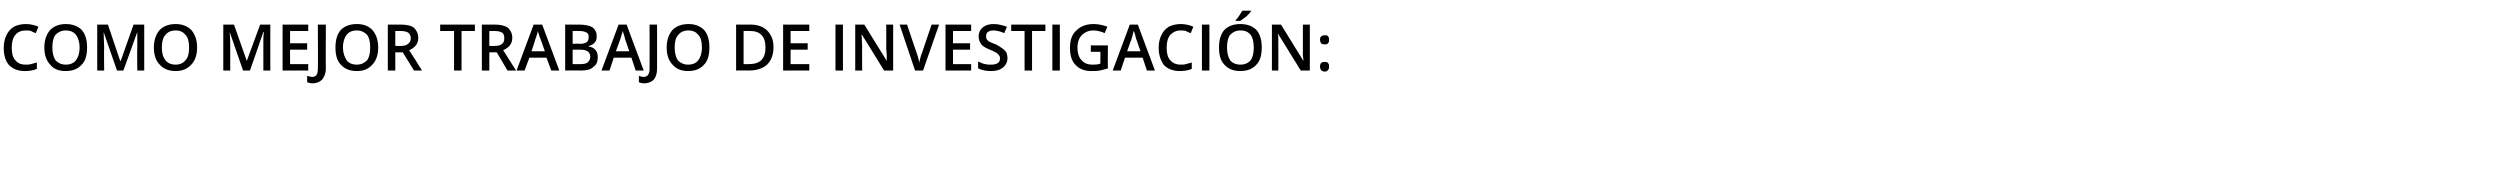 <?xml version="1.0" standalone="no"?><!DOCTYPE svg PUBLIC "-//W3C//DTD SVG 1.1//EN" "http://www.w3.org/Graphics/SVG/1.1/DTD/svg11.dtd"><svg xmlns="http://www.w3.org/2000/svg" version="1.1" width="468px" height="34.9px" viewBox="0 -4 468 34.9" style="top:-4px">  <desc>Como mejor trabajo de investigación:</desc>  <defs/>  <g id="Polygon77961">    <path d="M 4.8 1.7 C 4 1.7 3.3 2 2.9 2.5 C 2.4 3.1 2.2 3.9 2.2 4.9 C 2.2 6 2.4 6.8 2.9 7.3 C 3.3 7.8 3.9 8.1 4.8 8.1 C 5.1 8.1 5.5 8.1 5.8 8 C 6.2 7.9 6.5 7.8 6.9 7.7 C 6.9 7.7 6.9 8.9 6.9 8.9 C 6.2 9.2 5.5 9.3 4.6 9.3 C 3.4 9.3 2.4 8.9 1.7 8.2 C 1 7.4 0.7 6.3 0.7 4.9 C 0.7 4 0.9 3.2 1.2 2.6 C 1.5 1.9 2 1.4 2.6 1 C 3.2 0.7 4 0.5 4.8 0.5 C 5.7 0.5 6.5 0.7 7.2 1 C 7.2 1 6.7 2.2 6.7 2.2 C 6.4 2.1 6.1 2 5.8 1.8 C 5.5 1.7 5.1 1.7 4.8 1.7 Z M 16.3 4.9 C 16.3 6.3 16 7.4 15.3 8.1 C 14.6 8.9 13.6 9.3 12.3 9.3 C 11 9.3 10 8.9 9.4 8.1 C 8.7 7.4 8.3 6.3 8.3 4.9 C 8.3 3.5 8.7 2.4 9.4 1.6 C 10.1 0.9 11.1 0.5 12.3 0.5 C 13.6 0.5 14.6 0.9 15.3 1.6 C 16 2.4 16.3 3.5 16.3 4.9 Z M 9.8 4.9 C 9.8 5.9 10 6.7 10.4 7.3 C 10.9 7.8 11.5 8.1 12.3 8.1 C 13.2 8.1 13.8 7.8 14.2 7.3 C 14.6 6.8 14.9 6 14.9 4.9 C 14.9 3.8 14.6 3 14.2 2.5 C 13.8 2 13.2 1.7 12.3 1.7 C 11.5 1.7 10.9 2 10.4 2.5 C 10 3 9.8 3.8 9.8 4.9 Z M 21.9 9.2 L 19.4 2 C 19.4 2 19.35 2.03 19.4 2 C 19.4 3.1 19.5 4.1 19.5 5 C 19.45 5.02 19.5 9.2 19.5 9.2 L 18.2 9.2 L 18.2 0.6 L 20.2 0.6 L 22.5 7.4 L 22.6 7.4 L 25 0.6 L 27 0.6 L 27 9.2 L 25.7 9.2 C 25.7 9.2 25.65 4.95 25.7 4.9 C 25.7 4.5 25.7 4 25.7 3.3 C 25.7 2.6 25.7 2.2 25.7 2 C 25.74 2.04 25.7 2 25.7 2 L 23.1 9.2 L 21.9 9.2 Z M 36.9 4.9 C 36.9 6.3 36.5 7.4 35.8 8.1 C 35.1 8.9 34.1 9.3 32.9 9.3 C 31.6 9.3 30.6 8.9 29.9 8.1 C 29.2 7.4 28.8 6.3 28.8 4.9 C 28.8 3.5 29.2 2.4 29.9 1.6 C 30.6 0.9 31.6 0.5 32.9 0.5 C 34.1 0.5 35.1 0.9 35.8 1.6 C 36.5 2.4 36.9 3.5 36.9 4.9 Z M 30.3 4.9 C 30.3 5.9 30.5 6.7 31 7.3 C 31.4 7.8 32 8.1 32.9 8.1 C 33.7 8.1 34.3 7.8 34.7 7.3 C 35.2 6.8 35.4 6 35.4 4.9 C 35.4 3.8 35.2 3 34.7 2.5 C 34.3 2 33.7 1.7 32.9 1.7 C 32 1.7 31.4 2 31 2.5 C 30.5 3 30.3 3.8 30.3 4.9 Z M 45.5 9.2 L 43 2 C 43 2 42.99 2.03 43 2 C 43.1 3.1 43.1 4.1 43.1 5 C 43.09 5.02 43.1 9.2 43.1 9.2 L 41.8 9.2 L 41.8 0.6 L 43.8 0.6 L 46.2 7.4 L 46.2 7.4 L 48.7 0.6 L 50.6 0.6 L 50.6 9.2 L 49.3 9.2 C 49.3 9.2 49.29 4.95 49.3 4.9 C 49.3 4.5 49.3 4 49.3 3.3 C 49.3 2.6 49.4 2.2 49.4 2 C 49.38 2.04 49.3 2 49.3 2 L 46.8 9.2 L 45.5 9.2 Z M 57.7 9.2 L 52.9 9.2 L 52.9 0.6 L 57.7 0.6 L 57.7 1.8 L 54.3 1.8 L 54.3 4.1 L 57.5 4.1 L 57.5 5.3 L 54.3 5.3 L 54.3 8 L 57.7 8 L 57.7 9.2 Z M 58.5 11.6 C 58.1 11.6 57.8 11.5 57.5 11.4 C 57.5 11.4 57.5 10.2 57.5 10.2 C 57.9 10.3 58.2 10.4 58.4 10.4 C 59.2 10.4 59.5 9.9 59.5 8.9 C 59.55 8.92 59.5 0.6 59.5 0.6 L 61 0.6 C 61 0.6 60.96 8.87 61 8.9 C 61 9.7 60.7 10.4 60.3 10.9 C 59.9 11.3 59.3 11.6 58.5 11.6 Z M 70.8 4.9 C 70.8 6.3 70.4 7.4 69.7 8.1 C 69 8.9 68.1 9.3 66.8 9.3 C 65.5 9.3 64.5 8.9 63.8 8.1 C 63.1 7.4 62.8 6.3 62.8 4.9 C 62.8 3.5 63.1 2.4 63.8 1.6 C 64.5 0.9 65.5 0.5 66.8 0.5 C 68.1 0.5 69 0.9 69.7 1.6 C 70.4 2.4 70.8 3.5 70.8 4.9 Z M 64.2 4.9 C 64.2 5.9 64.5 6.7 64.9 7.3 C 65.3 7.8 65.9 8.1 66.8 8.1 C 67.6 8.1 68.2 7.8 68.7 7.3 C 69.1 6.8 69.3 6 69.3 4.9 C 69.3 3.8 69.1 3 68.7 2.5 C 68.2 2 67.6 1.7 66.8 1.7 C 65.9 1.7 65.3 2 64.9 2.5 C 64.5 3 64.2 3.8 64.2 4.9 Z M 74 4.6 C 74 4.6 74.99 4.6 75 4.6 C 75.6 4.6 76.1 4.5 76.4 4.2 C 76.7 4 76.9 3.6 76.9 3.2 C 76.9 2.7 76.7 2.3 76.4 2.1 C 76.1 1.9 75.6 1.8 74.9 1.8 C 74.95 1.8 74 1.8 74 1.8 L 74 4.6 Z M 74 5.8 L 74 9.2 L 72.6 9.2 L 72.6 0.6 C 72.6 0.6 75.04 0.62 75 0.6 C 76.1 0.6 77 0.8 77.5 1.2 C 78 1.7 78.3 2.3 78.3 3.1 C 78.3 4.2 77.7 4.9 76.6 5.4 C 76.63 5.39 79 9.2 79 9.2 L 77.5 9.2 L 75.4 5.8 L 74 5.8 Z M 86.4 9.2 L 85 9.2 L 85 1.8 L 82.4 1.8 L 82.4 0.6 L 88.9 0.6 L 88.9 1.8 L 86.4 1.8 L 86.4 9.2 Z M 91.6 4.6 C 91.6 4.6 92.57 4.6 92.6 4.6 C 93.2 4.6 93.7 4.5 94 4.2 C 94.3 4 94.4 3.6 94.4 3.2 C 94.4 2.7 94.3 2.3 94 2.1 C 93.6 1.9 93.2 1.8 92.5 1.8 C 92.53 1.8 91.6 1.8 91.6 1.8 L 91.6 4.6 Z M 91.6 5.8 L 91.6 9.2 L 90.2 9.2 L 90.2 0.6 C 90.2 0.6 92.62 0.62 92.6 0.6 C 93.7 0.6 94.5 0.8 95.1 1.2 C 95.6 1.7 95.9 2.3 95.9 3.1 C 95.9 4.2 95.3 4.9 94.2 5.4 C 94.21 5.39 96.6 9.2 96.6 9.2 L 95 9.2 L 93 5.8 L 91.6 5.8 Z M 103.2 9.2 L 102.3 6.8 L 99.1 6.8 L 98.2 9.2 L 96.7 9.2 L 99.9 0.6 L 101.5 0.6 L 104.7 9.2 L 103.2 9.2 Z M 102 5.6 C 102 5.6 101.16 3.26 101.2 3.3 C 101.1 3.1 101 2.9 100.9 2.5 C 100.8 2.2 100.7 1.9 100.7 1.8 C 100.6 2.3 100.4 2.8 100.2 3.4 C 100.24 3.36 99.5 5.6 99.5 5.6 L 102 5.6 Z M 105.8 0.6 C 105.8 0.6 108.35 0.62 108.3 0.6 C 109.5 0.6 110.4 0.8 110.9 1.1 C 111.4 1.5 111.7 2 111.7 2.8 C 111.7 3.3 111.6 3.7 111.3 4 C 111 4.3 110.7 4.5 110.2 4.6 C 110.2 4.6 110.2 4.7 110.2 4.7 C 110.8 4.8 111.2 5 111.5 5.4 C 111.8 5.7 111.9 6.2 111.9 6.7 C 111.9 7.5 111.7 8.1 111.1 8.5 C 110.6 9 109.9 9.2 108.9 9.2 C 108.9 9.18 105.8 9.2 105.8 9.2 L 105.8 0.6 Z M 107.2 4.2 C 107.2 4.2 108.55 4.15 108.6 4.2 C 109.1 4.2 109.6 4.1 109.8 3.9 C 110.1 3.7 110.2 3.4 110.2 2.9 C 110.2 2.5 110.1 2.2 109.8 2.1 C 109.5 1.9 109 1.8 108.4 1.8 C 108.42 1.79 107.2 1.8 107.2 1.8 L 107.2 4.2 Z M 107.2 5.3 L 107.2 8 C 107.2 8 108.69 8 108.7 8 C 109.3 8 109.7 7.9 110 7.7 C 110.3 7.4 110.5 7.1 110.5 6.6 C 110.5 6.2 110.3 5.8 110 5.6 C 109.7 5.4 109.2 5.3 108.6 5.3 C 108.62 5.29 107.2 5.3 107.2 5.3 Z M 119 9.2 L 118.2 6.8 L 114.9 6.8 L 114.1 9.2 L 112.6 9.2 L 115.8 0.6 L 117.3 0.6 L 120.5 9.2 L 119 9.2 Z M 117.8 5.6 C 117.8 5.6 117.01 3.26 117 3.3 C 117 3.1 116.9 2.9 116.8 2.5 C 116.7 2.2 116.6 1.9 116.6 1.8 C 116.4 2.3 116.3 2.8 116.1 3.4 C 116.09 3.36 115.3 5.6 115.3 5.6 L 117.8 5.6 Z M 120.6 11.6 C 120.2 11.6 119.9 11.5 119.6 11.4 C 119.6 11.4 119.6 10.2 119.6 10.2 C 119.9 10.3 120.2 10.4 120.5 10.4 C 121.2 10.4 121.6 9.9 121.6 8.9 C 121.62 8.92 121.6 0.6 121.6 0.6 L 123 0.6 C 123 0.6 123.02 8.87 123 8.9 C 123 9.7 122.8 10.4 122.4 10.9 C 122 11.3 121.4 11.6 120.6 11.6 Z M 132.8 4.9 C 132.8 6.3 132.5 7.4 131.8 8.1 C 131.1 8.9 130.1 9.3 128.8 9.3 C 127.5 9.3 126.6 8.9 125.9 8.1 C 125.2 7.4 124.8 6.3 124.8 4.9 C 124.8 3.5 125.2 2.4 125.9 1.6 C 126.6 0.9 127.6 0.5 128.9 0.5 C 130.1 0.5 131.1 0.9 131.8 1.6 C 132.5 2.4 132.8 3.5 132.8 4.9 Z M 126.3 4.9 C 126.3 5.9 126.5 6.7 126.9 7.3 C 127.4 7.8 128 8.1 128.8 8.1 C 129.7 8.1 130.3 7.8 130.7 7.3 C 131.1 6.8 131.4 6 131.4 4.9 C 131.4 3.8 131.2 3 130.7 2.5 C 130.3 2 129.7 1.7 128.9 1.7 C 128 1.7 127.4 2 127 2.5 C 126.5 3 126.3 3.8 126.3 4.9 Z M 144.8 4.8 C 144.8 6.2 144.4 7.3 143.6 8.1 C 142.8 8.8 141.7 9.2 140.2 9.2 C 140.2 9.18 137.8 9.2 137.8 9.2 L 137.8 0.6 C 137.8 0.6 140.46 0.62 140.5 0.6 C 141.8 0.6 142.9 1 143.6 1.7 C 144.4 2.5 144.8 3.5 144.8 4.8 Z M 140.2 8 C 142.3 8 143.3 7 143.3 4.9 C 143.3 2.8 142.3 1.8 140.4 1.8 C 140.42 1.79 139.2 1.8 139.2 1.8 L 139.2 8 L 140.2 8 C 140.2 8 140.2 8 140.2 8 Z M 151.5 9.2 L 146.6 9.2 L 146.6 0.6 L 151.5 0.6 L 151.5 1.8 L 148 1.8 L 148 4.1 L 151.2 4.1 L 151.2 5.3 L 148 5.3 L 148 8 L 151.5 8 L 151.5 9.2 Z M 156.4 9.2 L 156.4 0.6 L 157.8 0.6 L 157.8 9.2 L 156.4 9.2 Z M 167.2 9.2 L 165.5 9.2 L 161.3 2.4 L 161.3 2.4 C 161.3 2.4 161.28 2.74 161.3 2.7 C 161.3 3.5 161.4 4.1 161.4 4.7 C 161.36 4.73 161.4 9.2 161.4 9.2 L 160.1 9.2 L 160.1 0.6 L 161.8 0.6 L 166 7.4 C 166 7.4 166.03 7.41 166 7.4 C 166 7.3 166 7 166 6.4 C 166 5.9 165.9 5.4 165.9 5.1 C 165.94 5.1 165.9 0.6 165.9 0.6 L 167.2 0.6 L 167.2 9.2 Z M 174.4 0.6 L 175.8 0.6 L 172.8 9.2 L 171.3 9.2 L 168.4 0.6 L 169.8 0.6 C 169.8 0.6 171.59 5.94 171.6 5.9 C 171.7 6.2 171.8 6.5 171.9 6.9 C 172 7.3 172.1 7.6 172.1 7.8 C 172.1 7.5 172.2 7.2 172.3 6.8 C 172.4 6.4 172.5 6.1 172.6 5.9 C 172.58 5.92 174.4 0.6 174.4 0.6 Z M 181.8 9.2 L 177 9.2 L 177 0.6 L 181.8 0.6 L 181.8 1.8 L 178.4 1.8 L 178.4 4.1 L 181.6 4.1 L 181.6 5.3 L 178.4 5.3 L 178.4 8 L 181.8 8 L 181.8 9.2 Z M 188.6 6.9 C 188.6 7.6 188.3 8.2 187.8 8.6 C 187.2 9.1 186.5 9.3 185.5 9.3 C 184.5 9.3 183.7 9.1 183.1 8.8 C 183.1 8.8 183.1 7.5 183.1 7.5 C 183.5 7.7 183.9 7.9 184.4 8 C 184.8 8.1 185.2 8.1 185.6 8.1 C 186.1 8.1 186.5 8 186.8 7.8 C 187.1 7.6 187.2 7.3 187.2 6.9 C 187.2 6.6 187.1 6.4 186.8 6.1 C 186.6 5.9 186.1 5.6 185.3 5.3 C 184.6 5 184 4.7 183.7 4.3 C 183.4 3.9 183.2 3.4 183.2 2.8 C 183.2 2.1 183.5 1.5 184 1.1 C 184.5 0.7 185.2 0.5 186 0.5 C 186.8 0.5 187.6 0.7 188.5 1 C 188.5 1 188 2.2 188 2.2 C 187.3 1.9 186.6 1.7 186 1.7 C 185.5 1.7 185.2 1.8 184.9 2 C 184.7 2.2 184.6 2.4 184.6 2.8 C 184.6 3 184.6 3.2 184.7 3.3 C 184.8 3.5 185 3.7 185.2 3.8 C 185.4 3.9 185.8 4.1 186.4 4.3 C 187 4.6 187.4 4.9 187.7 5.1 C 188 5.3 188.2 5.6 188.4 5.8 C 188.5 6.1 188.6 6.5 188.6 6.9 Z M 193.2 9.2 L 191.8 9.2 L 191.8 1.8 L 189.3 1.8 L 189.3 0.6 L 195.7 0.6 L 195.7 1.8 L 193.2 1.8 L 193.2 9.2 Z M 197 9.2 L 197 0.6 L 198.4 0.6 L 198.4 9.2 L 197 9.2 Z M 204.2 4.5 L 207.4 4.5 C 207.4 4.5 207.36 8.84 207.4 8.8 C 206.8 9 206.3 9.1 205.9 9.2 C 205.4 9.3 204.9 9.3 204.3 9.3 C 203 9.3 202 8.9 201.3 8.1 C 200.6 7.4 200.3 6.3 200.3 4.9 C 200.3 3.5 200.7 2.4 201.5 1.7 C 202.3 0.9 203.4 0.5 204.7 0.5 C 205.6 0.5 206.5 0.7 207.3 1 C 207.3 1 206.8 2.2 206.8 2.2 C 206.1 1.9 205.4 1.7 204.7 1.7 C 203.8 1.7 203.1 2 202.5 2.6 C 202 3.1 201.7 3.9 201.7 4.9 C 201.7 6 202 6.8 202.5 7.3 C 202.9 7.8 203.6 8.1 204.5 8.1 C 205 8.1 205.5 8.1 206 7.9 C 205.98 7.95 206 5.7 206 5.7 L 204.2 5.7 L 204.2 4.5 Z M 214.7 9.2 L 213.9 6.8 L 210.6 6.8 L 209.8 9.2 L 208.3 9.2 L 211.5 0.6 L 213 0.6 L 216.2 9.2 L 214.7 9.2 Z M 213.5 5.6 C 213.5 5.6 212.7 3.26 212.7 3.3 C 212.6 3.1 212.6 2.9 212.5 2.5 C 212.4 2.2 212.3 1.9 212.2 1.8 C 212.1 2.3 212 2.8 211.8 3.4 C 211.78 3.36 211 5.6 211 5.6 L 213.5 5.6 Z M 221 1.7 C 220.2 1.7 219.6 2 219.1 2.5 C 218.6 3.1 218.4 3.9 218.4 4.9 C 218.4 6 218.6 6.8 219.1 7.3 C 219.5 7.8 220.2 8.1 221 8.1 C 221.4 8.1 221.7 8.1 222 8 C 222.4 7.9 222.7 7.8 223.1 7.7 C 223.1 7.7 223.1 8.9 223.1 8.9 C 222.4 9.2 221.7 9.3 220.8 9.3 C 219.6 9.3 218.6 8.9 217.9 8.2 C 217.3 7.4 216.9 6.3 216.9 4.9 C 216.9 4 217.1 3.2 217.4 2.6 C 217.7 1.9 218.2 1.4 218.8 1 C 219.4 0.7 220.2 0.5 221 0.5 C 221.9 0.5 222.7 0.7 223.4 1 C 223.4 1 222.9 2.2 222.9 2.2 C 222.6 2.1 222.3 2 222 1.8 C 221.7 1.7 221.3 1.7 221 1.7 Z M 225 9.2 L 225 0.6 L 226.4 0.6 L 226.4 9.2 L 225 9.2 Z M 236.2 4.9 C 236.2 6.3 235.9 7.4 235.2 8.1 C 234.5 8.9 233.5 9.3 232.2 9.3 C 230.9 9.3 229.9 8.9 229.2 8.1 C 228.5 7.4 228.2 6.3 228.2 4.9 C 228.2 3.5 228.5 2.4 229.2 1.6 C 229.9 0.9 230.9 0.5 232.2 0.5 C 233.5 0.5 234.5 0.9 235.2 1.6 C 235.9 2.4 236.2 3.5 236.2 4.9 Z M 229.7 4.9 C 229.7 5.9 229.9 6.7 230.3 7.3 C 230.7 7.8 231.4 8.1 232.2 8.1 C 233 8.1 233.7 7.8 234.1 7.3 C 234.5 6.8 234.7 6 234.7 4.9 C 234.7 3.8 234.5 3 234.1 2.5 C 233.7 2 233.1 1.7 232.2 1.7 C 231.4 1.7 230.8 2 230.3 2.5 C 229.9 3 229.7 3.8 229.7 4.9 Z M 231.3 -0.1 C 231.3 -0.1 231.33 -0.22 231.3 -0.2 C 231.6 -0.5 231.8 -0.8 232 -1.1 C 232.3 -1.5 232.4 -1.8 232.6 -2 C 232.58 -1.99 234.2 -2 234.2 -2 C 234.2 -2 234.18 -1.87 234.2 -1.9 C 234 -1.6 233.7 -1.3 233.3 -0.9 C 232.9 -0.6 232.5 -0.3 232.2 -0.1 C 232.25 -0.07 231.3 -0.1 231.3 -0.1 Z M 245.2 9.2 L 243.5 9.2 L 239.3 2.4 L 239.2 2.4 C 239.2 2.4 239.25 2.74 239.3 2.7 C 239.3 3.5 239.3 4.1 239.3 4.7 C 239.33 4.73 239.3 9.2 239.3 9.2 L 238.1 9.2 L 238.1 0.6 L 239.8 0.6 L 244 7.4 C 244 7.4 244 7.41 244 7.4 C 244 7.3 244 7 243.9 6.4 C 243.9 5.9 243.9 5.4 243.9 5.1 C 243.91 5.1 243.9 0.6 243.9 0.6 L 245.2 0.6 L 245.2 9.2 Z M 247.1 8.4 C 247.1 8.2 247.2 7.9 247.3 7.8 C 247.5 7.6 247.7 7.6 248 7.6 C 248.3 7.6 248.5 7.6 248.6 7.8 C 248.8 8 248.8 8.2 248.8 8.4 C 248.8 8.7 248.8 8.9 248.6 9.1 C 248.5 9.3 248.3 9.4 248 9.4 C 247.7 9.4 247.5 9.3 247.3 9.1 C 247.2 9 247.1 8.7 247.1 8.4 Z M 247.1 3.4 C 247.1 2.9 247.4 2.6 248 2.6 C 248.3 2.6 248.5 2.6 248.6 2.8 C 248.8 3 248.8 3.2 248.8 3.4 C 248.8 3.7 248.8 3.9 248.6 4.1 C 248.5 4.3 248.3 4.3 248 4.3 C 247.7 4.3 247.5 4.3 247.3 4.1 C 247.2 3.9 247.1 3.7 247.1 3.4 Z " stroke="none" fill="#000"/>  </g></svg>